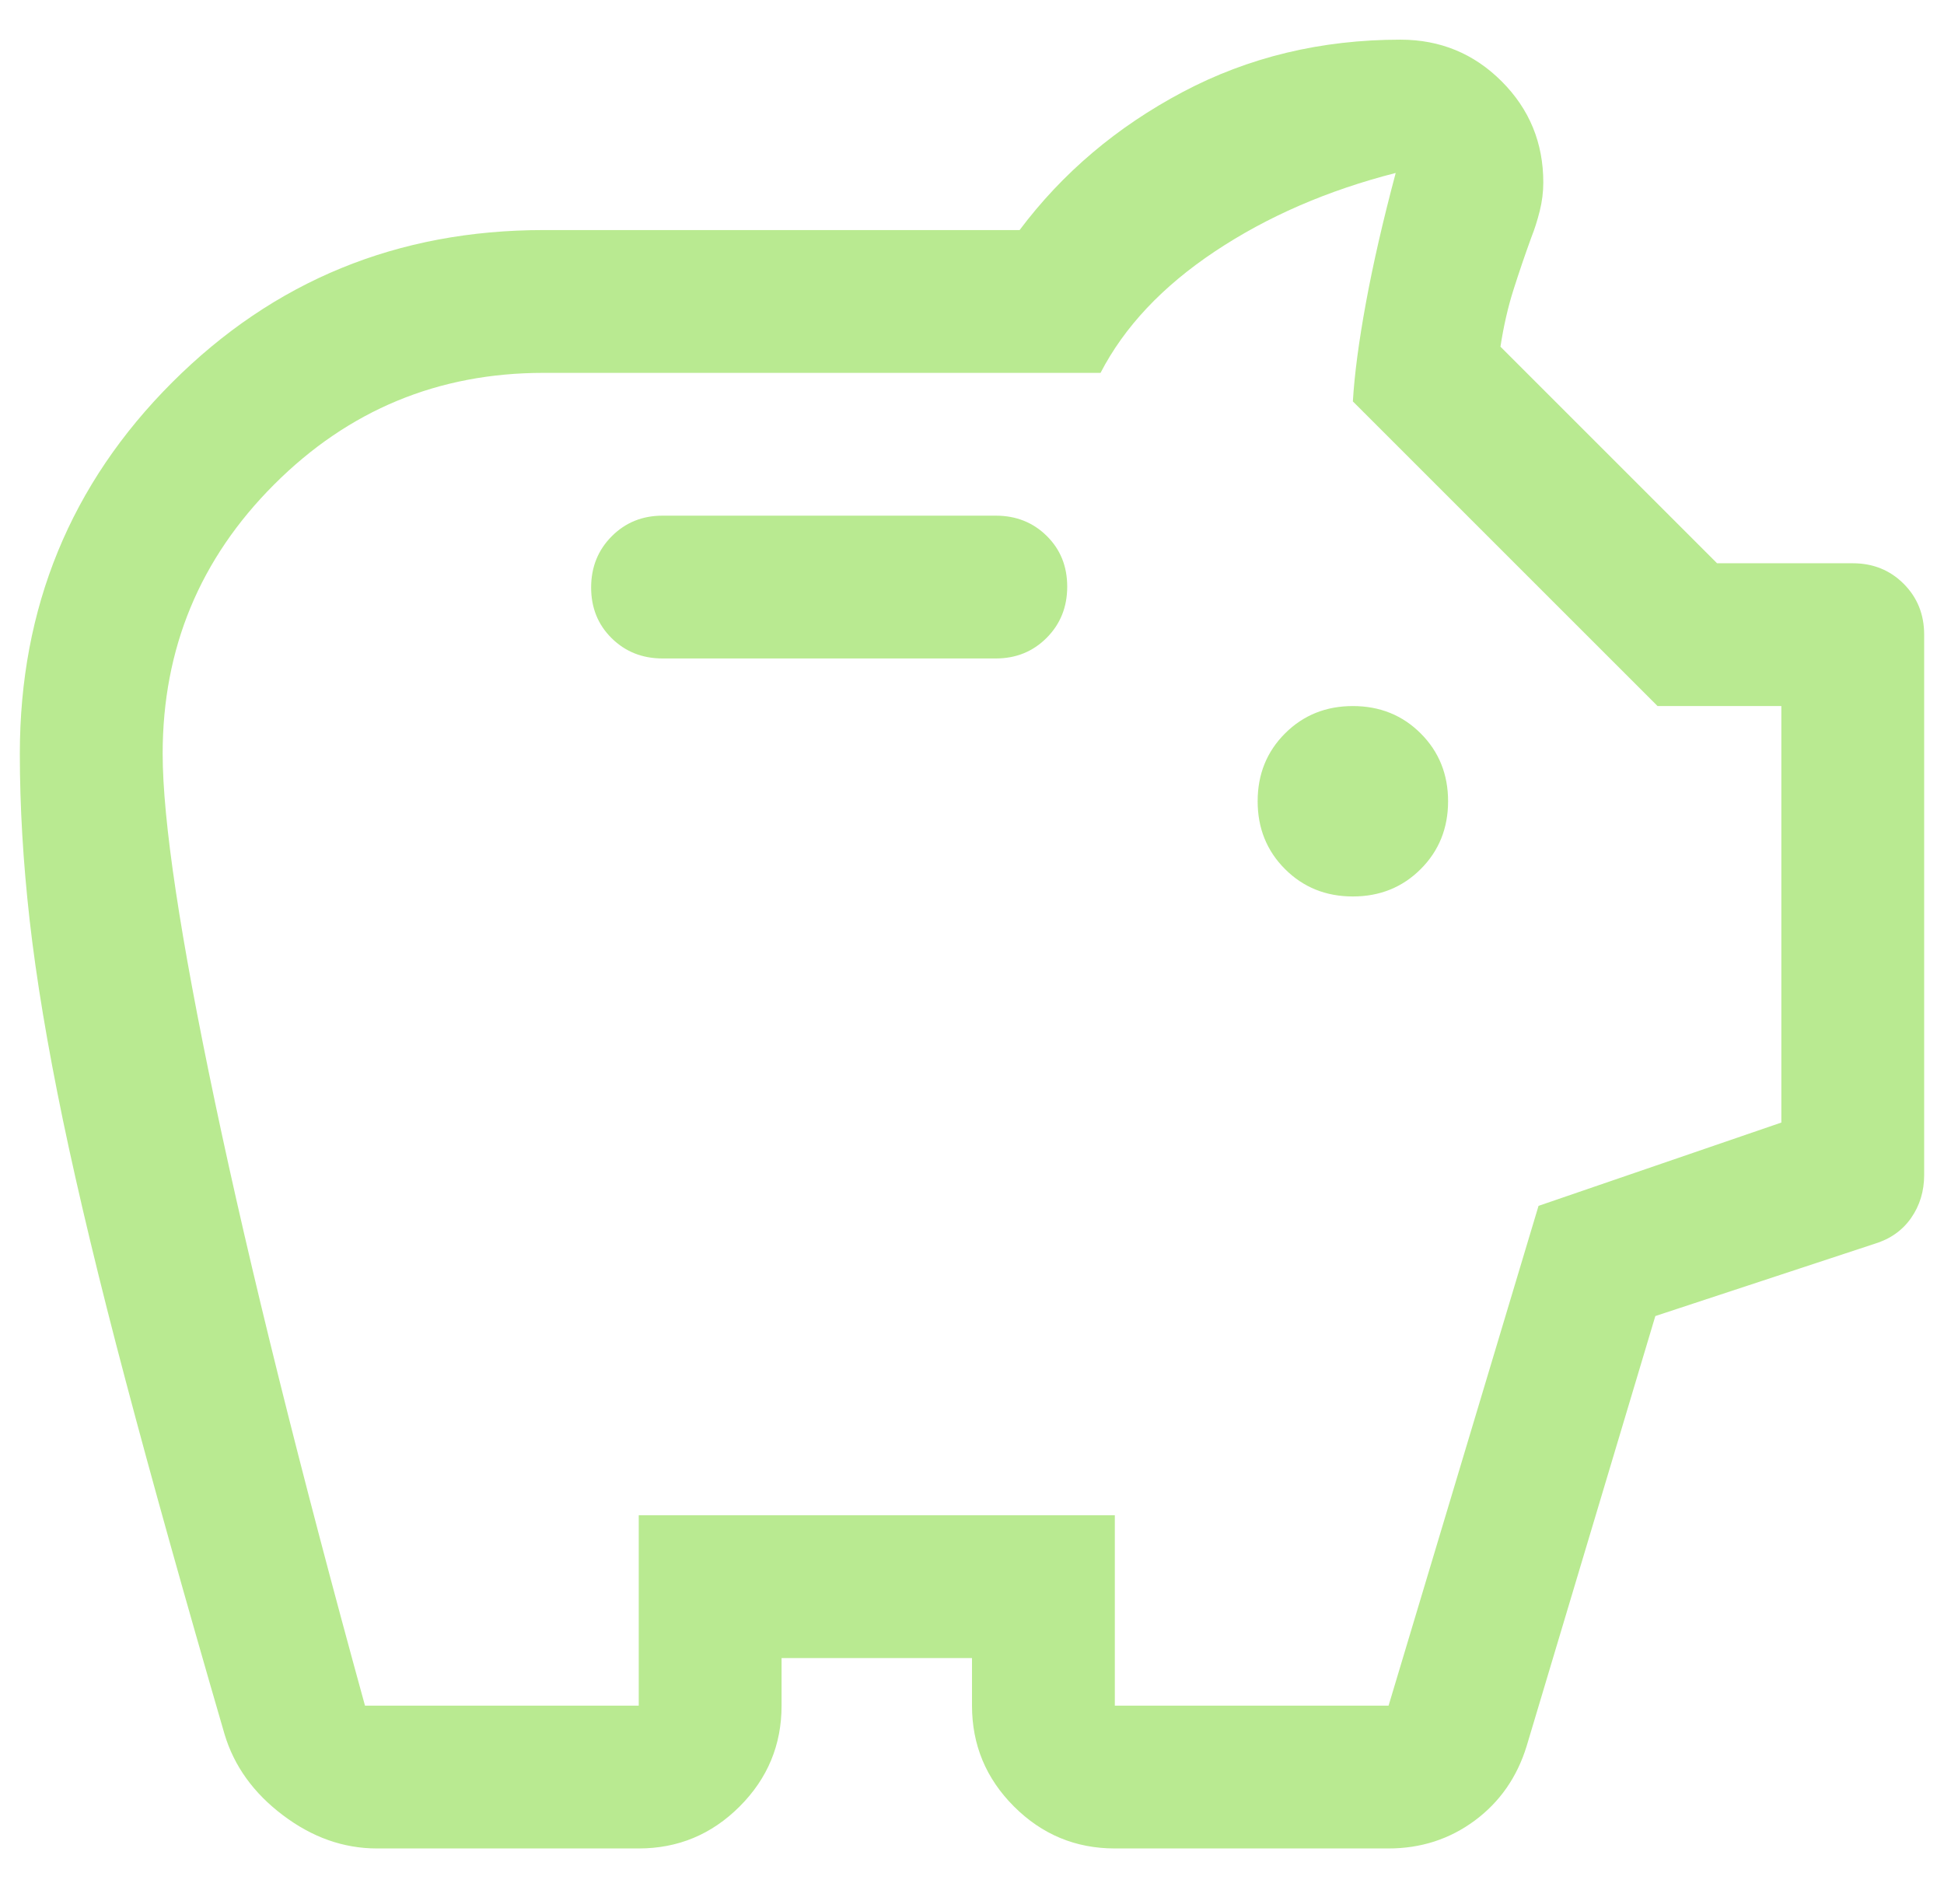 <svg xmlns="http://www.w3.org/2000/svg" fill="none" viewBox="0 0 49 48" height="48" width="49">
<g clip-path="url(#clip0_519_3838)" id="power-kitchen-save-money-time">
<path fill="#B9EA91" d="M9.5 46.6C8.66 46.6 7.87 46.321 7.131 45.762C6.391 45.204 5.901 44.523 5.66 43.72C4.66 40.28 3.829 37.311 3.168 34.812C2.506 32.314 1.979 30.12 1.585 28.232C1.193 26.343 0.914 24.667 0.748 23.204C0.583 21.742 0.5 20.34 0.5 19C0.5 15.32 1.78 12.2 4.34 9.64C6.9 7.08 10.02 5.8 13.7 5.8H25.7C26.78 4.36 28.15 3.2 29.81 2.32C31.47 1.44 33.3 1 35.3 1C36.3 1 37.15 1.35 37.85 2.05C38.55 2.75 38.9 3.6 38.9 4.6C38.9 4.84 38.87 5.08 38.81 5.32C38.75 5.56 38.68 5.78 38.6 5.98C38.44 6.42 38.29 6.86 38.15 7.3C38.01 7.74 37.9 8.22 37.82 8.74L43.28 14.2H46.7C47.21 14.2 47.638 14.372 47.983 14.717C48.328 15.062 48.5 15.49 48.5 16V29.62C48.5 30.03 48.39 30.392 48.17 30.707C47.95 31.022 47.64 31.24 47.24 31.36L41.724 33.178L38.48 44.02C38.239 44.804 37.802 45.431 37.17 45.899C36.537 46.366 35.814 46.6 35 46.6H28.1C27.11 46.6 26.263 46.247 25.558 45.542C24.853 44.837 24.5 43.99 24.5 43V41.8H19.7V43C19.7 43.99 19.348 44.837 18.643 45.542C17.938 46.247 17.09 46.6 16.1 46.6H9.5ZM9.2 43H16.1V38.2H28.1V43H35L38.78 30.4L44.9 28.3V17.8H41.78L34.1 10.12C34.14 9.44 34.25 8.61 34.43 7.63C34.61 6.65 34.86 5.56 35.18 4.36C33.46 4.8 31.94 5.46 30.62 6.34C29.3 7.22 28.34 8.24 27.74 9.4H13.7C11.048 9.4 8.786 10.337 6.912 12.212C5.037 14.086 4.1 16.348 4.1 19C4.1 20.68 4.54 23.61 5.42 27.79C6.3 31.97 7.56 37.04 9.2 43ZM34.1 22.6C34.78 22.6 35.35 22.37 35.81 21.91C36.27 21.45 36.5 20.88 36.5 20.2C36.5 19.52 36.27 18.95 35.81 18.49C35.35 18.03 34.78 17.8 34.1 17.8C33.42 17.8 32.85 18.03 32.39 18.49C31.93 18.95 31.7 19.52 31.7 20.2C31.7 20.88 31.93 21.45 32.39 21.91C32.85 22.37 33.42 22.6 34.1 22.6ZM25.1 16.6C25.61 16.6 26.038 16.426 26.383 16.079C26.728 15.732 26.9 15.302 26.9 14.789C26.9 14.276 26.728 13.85 26.383 13.51C26.038 13.17 25.61 13 25.1 13H16.7C16.19 13 15.763 13.174 15.418 13.521C15.073 13.868 14.9 14.298 14.9 14.811C14.9 15.324 15.073 15.75 15.418 16.09C15.763 16.43 16.19 16.6 16.7 16.6H25.1Z" id="Vector"></path>
</g>
<defs>
<clipPath id="clip0_519_3838">
<rect transform="translate(0.5)" fill="white" height="48" width="48"></rect>
</clipPath>
</defs>
</svg>
